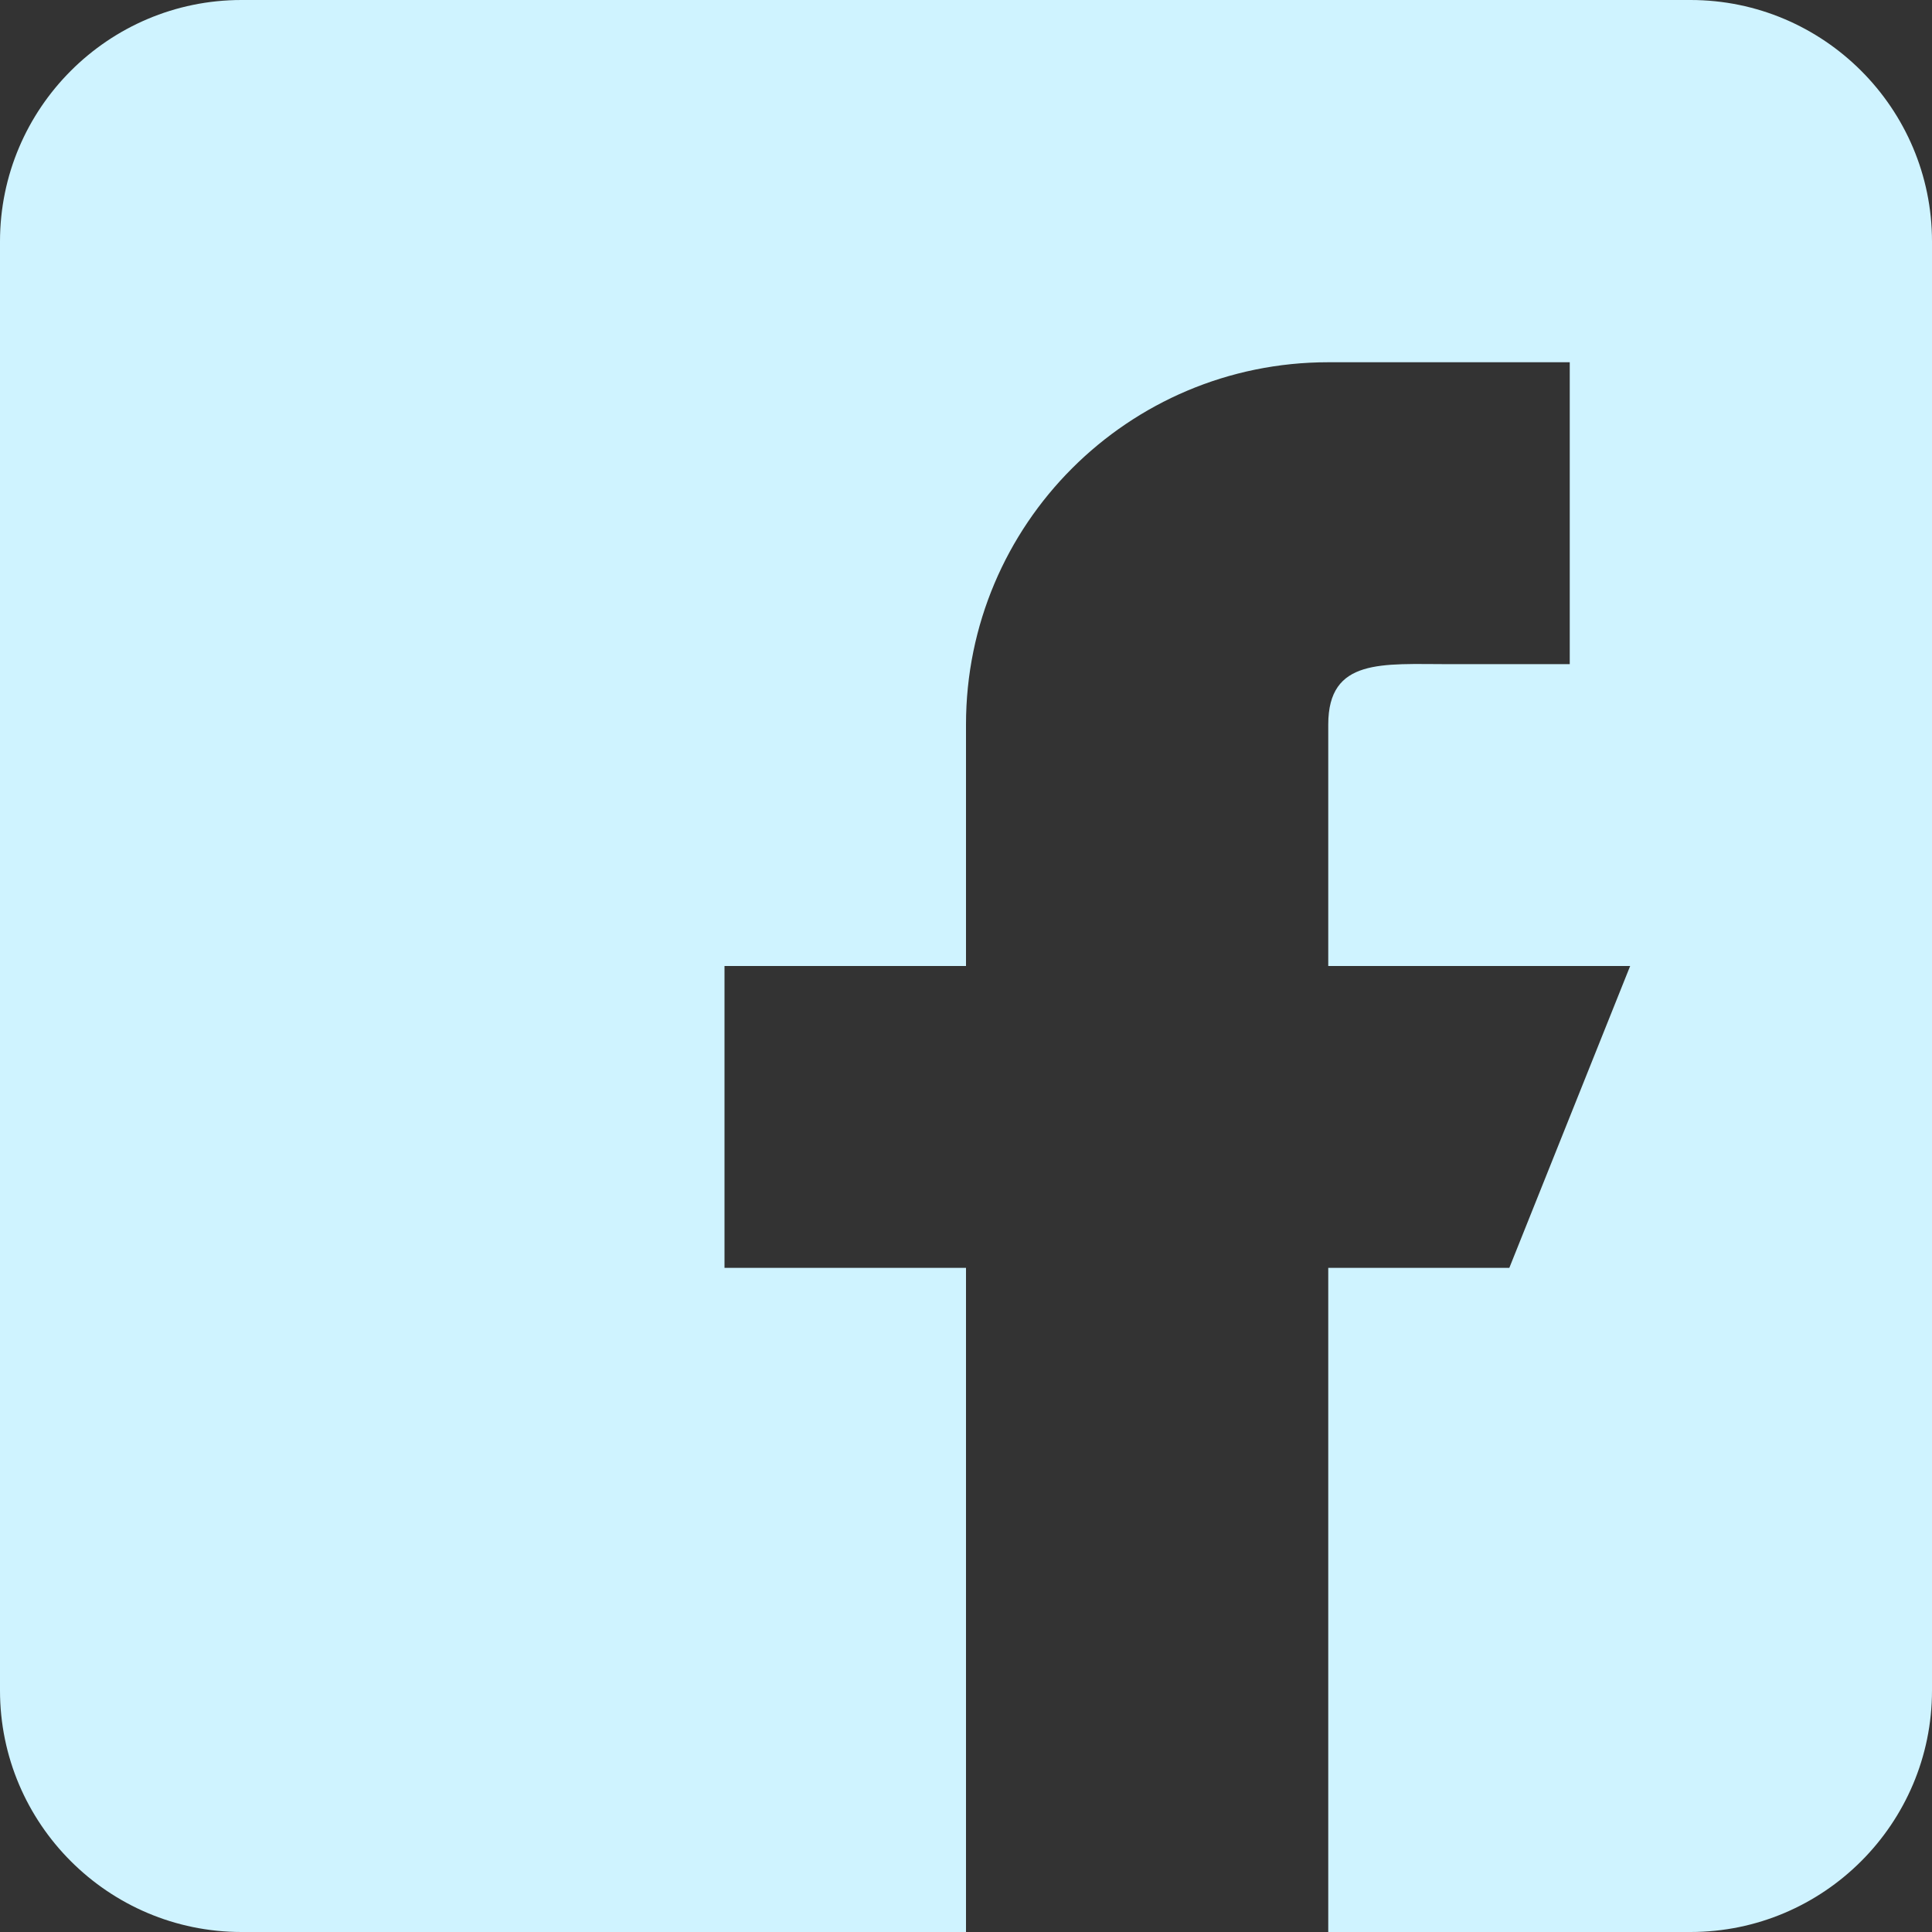 <?xml version="1.0" encoding="UTF-8"?>
<svg width="26px" height="26px" viewBox="0 0 26 26" version="1.1" xmlns="http://www.w3.org/2000/svg" xmlns:xlink="http://www.w3.org/1999/xlink">
    <rect x="0" y="0" width="26" height="26" fill="#333333" stroke="none"/>
    <title>facebook</title>
    <g id="Page-1" stroke="none" stroke-width="1" fill="none" fill-rule="evenodd">
        <g id="Desktop---footer---HOME-DEFAULT" transform="translate(-1094, -523)" fill="#CFF3FF" fill-rule="nonzero">
            <g id="Group" transform="translate(0, 16)">
                <g id="way-bottom-footer" transform="translate(0, 483)">
                    <g id="facebook" transform="translate(1094, 24)">
                        <path d="M17.875,17.062 L20.312,17.062 L21.938,13 L17.875,13 L17.875,9.75 C17.875,8.853 18.603,8.938 19.5,8.938 L21.125,8.938 L21.125,4.875 L17.875,4.875 C15.182,4.875 13,7.057 13,9.75 L13,13 L9.75,13 L9.75,17.062 L13,17.062 L13,26 L3.25,26 C1.458,26 0,24.542 0,22.75 L0,22.75 L0,3.25 C0,1.458 1.458,0 3.25,0 L3.25,0 L22.75,0 C24.542,0 26,1.458 26,3.25 L26,3.25 L26,22.75 C26,24.542 24.542,26 22.75,26 L22.75,26 L17.875,26 L17.875,17.062 Z" id="Combined-Shape"></path>
                    </g>
                </g>
            </g>
        </g>
    </g>
</svg>
